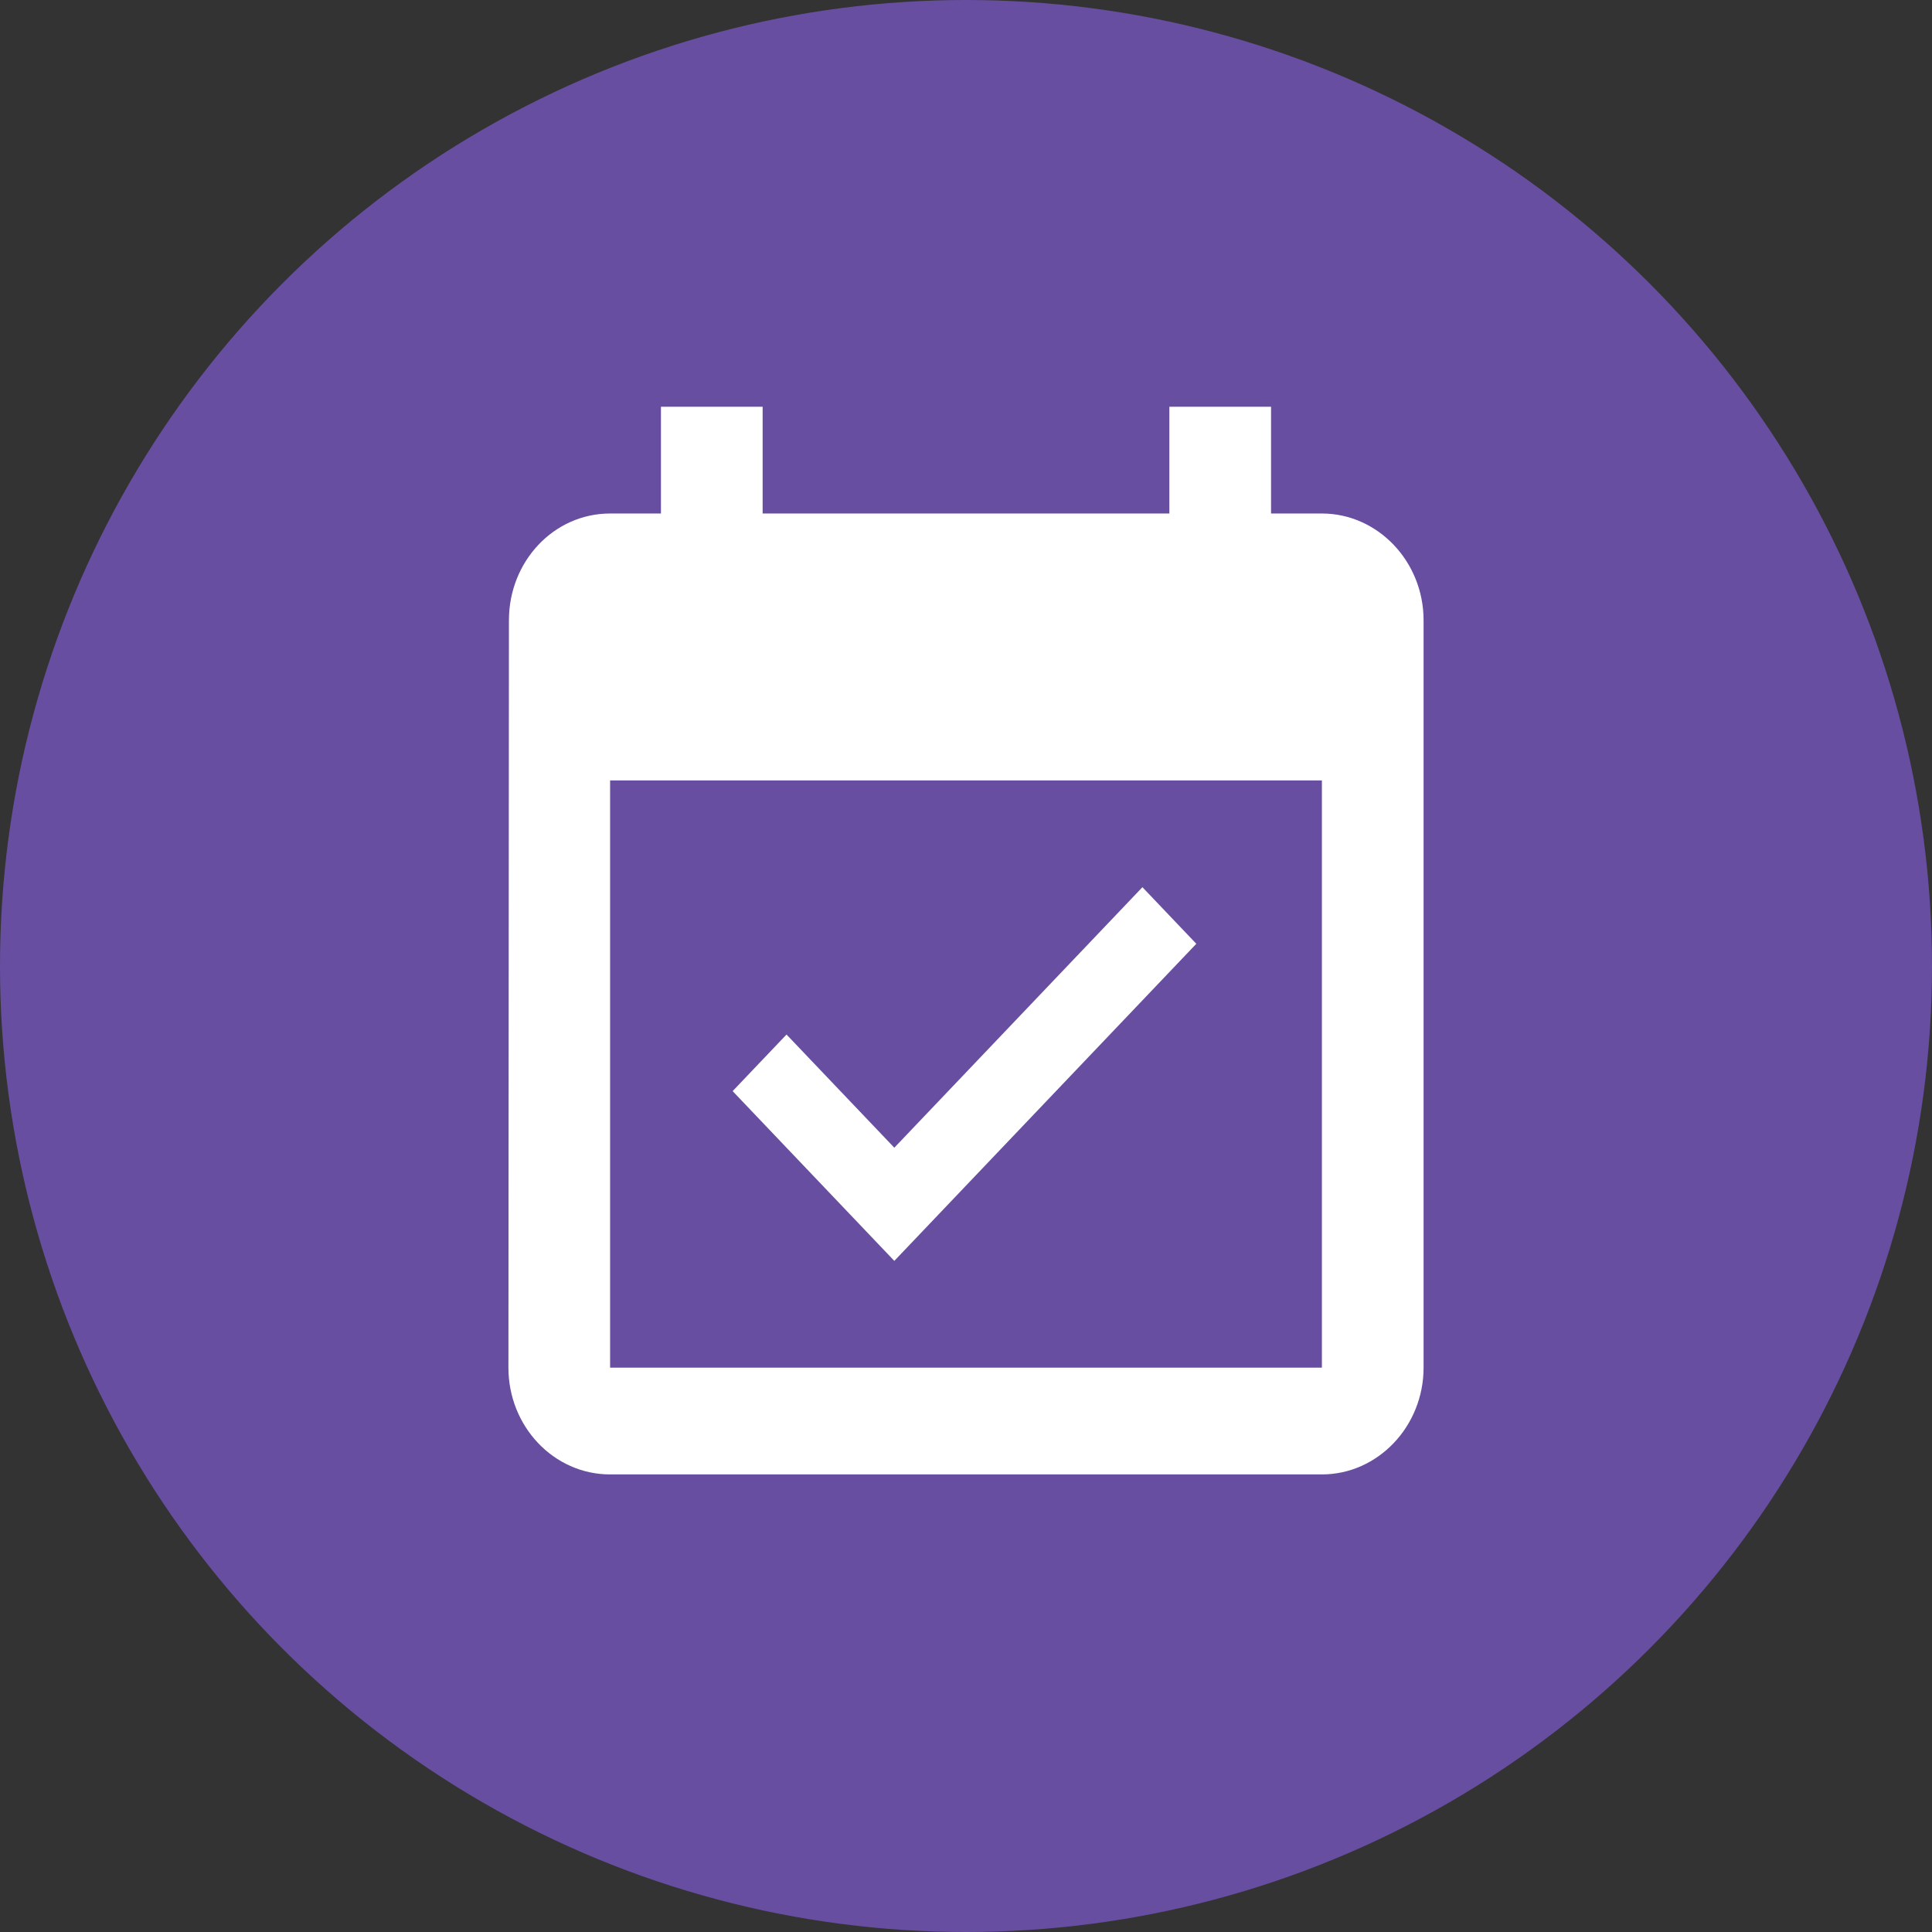 <svg width="38" height="38" viewBox="0 0 38 38" fill="none" xmlns="http://www.w3.org/2000/svg">
<rect x="0" y="0" width="38" height="38" fill="#333333" stroke="none"/>
<circle cx="19" cy="19" r="19" fill="#674EA1"/>
<path d="M23.53 18.563L22.47 17.45L17.59 22.574L15.47 20.348L14.41 21.461L17.59 24.8L23.53 18.563ZM26 10.1H25V8H23V10.1H15V8H13V10.1H12C10.89 10.1 10.01 11.045 10.01 12.2L10 26.9C10 28.055 10.89 29 12 29H26C27.1 29 28 28.055 28 26.9V12.2C28 11.045 27.1 10.1 26 10.1ZM26 26.9H12V15.35H26V26.9Z" fill="white"/>
</svg>
